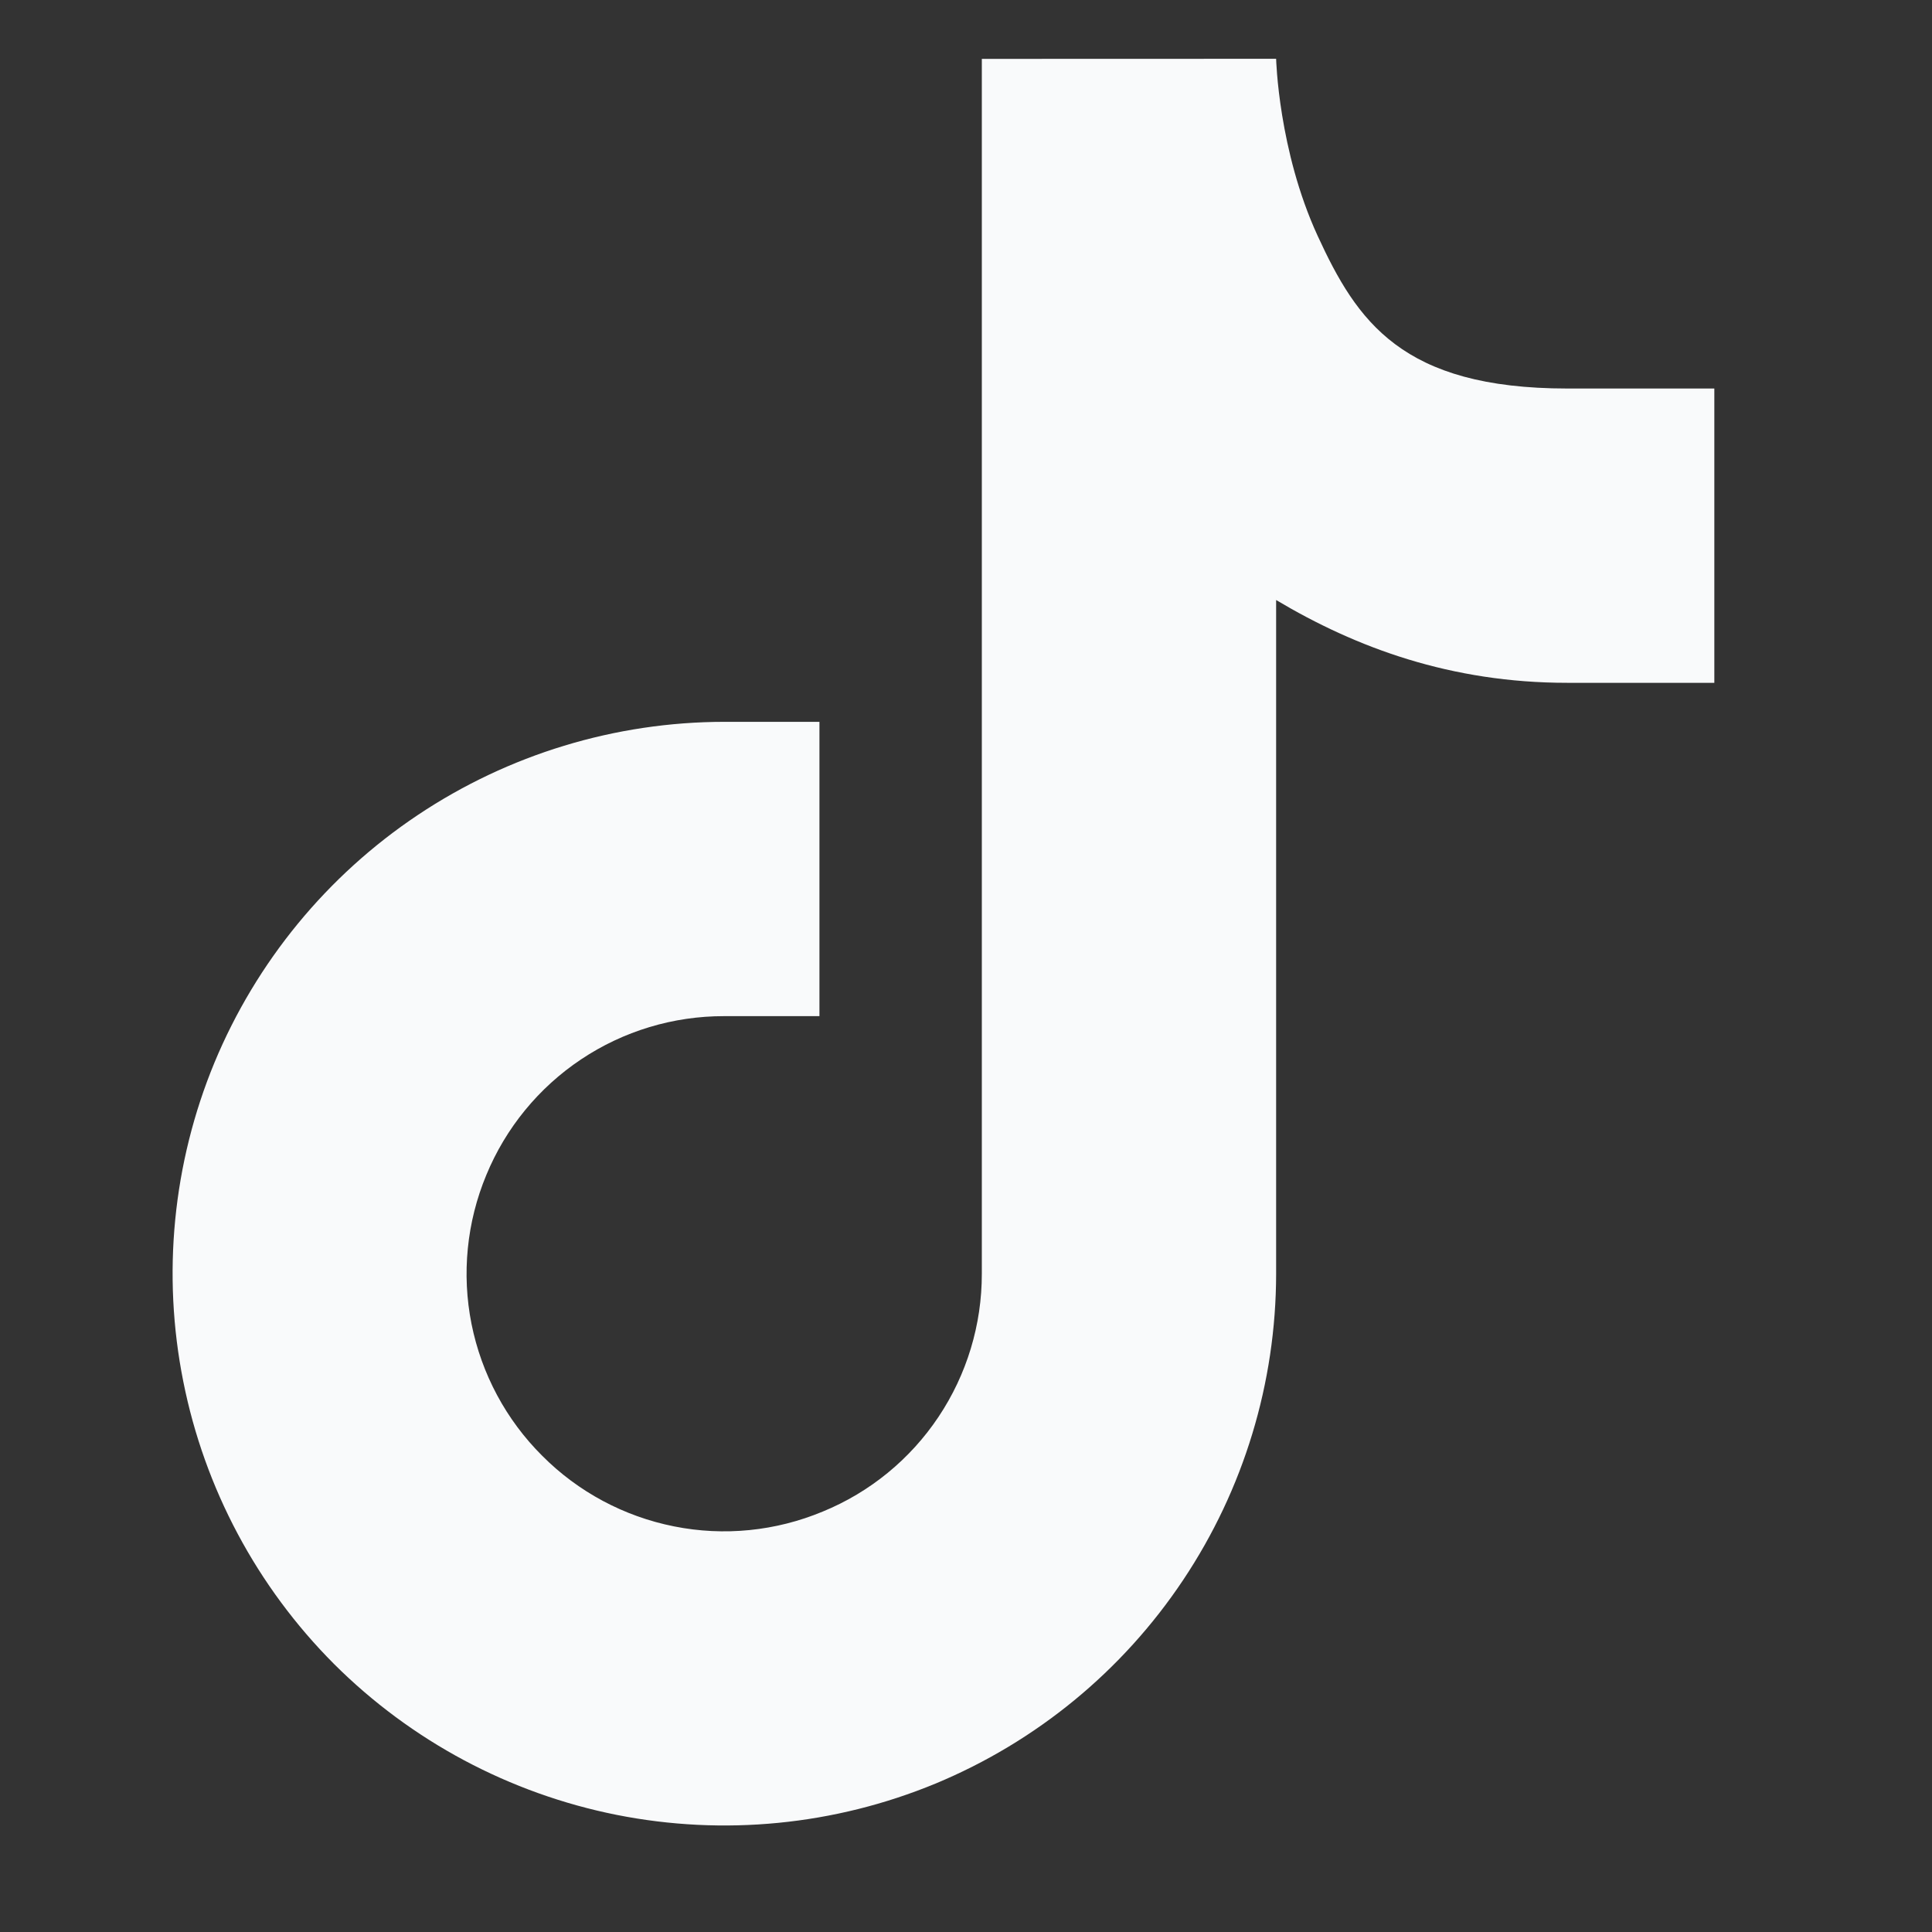 <svg width="21" height="21" viewBox="0 0 21 21" fill="none" xmlns="http://www.w3.org/2000/svg">
<rect x="0" y="0" width="21" height="21" fill="#333333" stroke="none"/>
<path d="M13.871 0.639L10.672 0.64V13.844C10.673 14.398 10.509 14.94 10.201 15.401C9.894 15.861 9.456 16.22 8.943 16.43C8.432 16.643 7.869 16.7 7.326 16.591C6.783 16.483 6.284 16.216 5.894 15.824C5.501 15.433 5.234 14.934 5.125 14.39C5.017 13.847 5.073 13.284 5.286 12.772C5.497 12.26 5.856 11.822 6.316 11.515C6.777 11.207 7.318 11.044 7.872 11.045H8.907V7.846H7.873C6.687 7.847 5.527 8.2 4.541 8.859C3.555 9.518 2.786 10.455 2.331 11.55C1.878 12.646 1.76 13.852 1.992 15.015C2.223 16.179 2.794 17.248 3.631 18.087C4.471 18.925 5.54 19.495 6.703 19.727C7.866 19.958 9.072 19.84 10.168 19.387C11.264 18.932 12.2 18.163 12.859 17.176C13.518 16.19 13.87 15.031 13.871 13.845V6.522C14.742 7.041 15.77 7.422 17.036 7.422H18.634V4.223H17.036C15.236 4.223 14.749 3.491 14.322 2.563C13.895 1.635 13.871 0.639 13.871 0.639Z" fill="#F9FAFB"/>
</svg>
